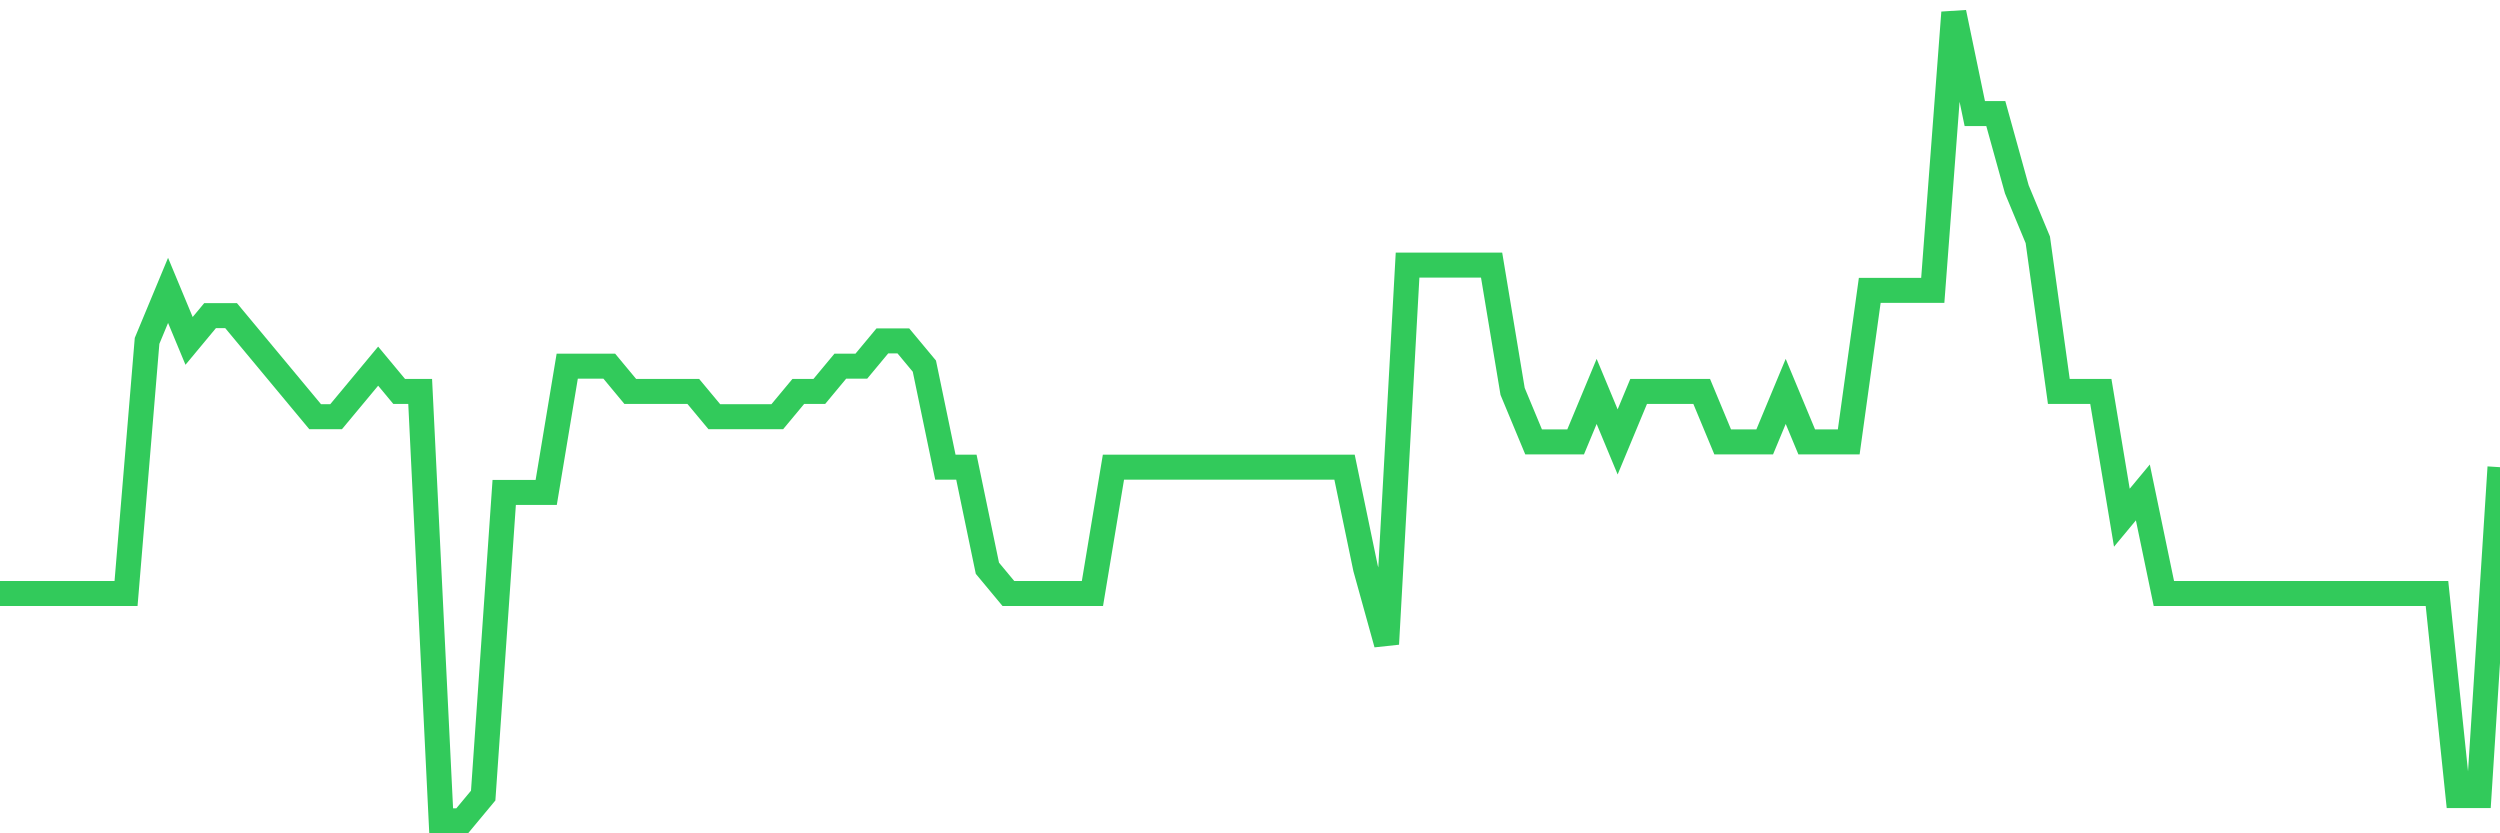 <svg
  xmlns="http://www.w3.org/2000/svg"
  xmlns:xlink="http://www.w3.org/1999/xlink"
  width="120"
  height="40"
  viewBox="0 0 120 40"
  preserveAspectRatio="none"
>
  <polyline
    points="0,28.488 1.008,28.488 2.017,28.488 3.025,28.488 4.034,28.488 5.042,28.488 6.05,28.488 7.059,16.363 8.067,13.938 9.076,16.363 10.084,15.15 11.092,15.15 12.101,16.363 13.109,17.575 14.118,18.788 15.126,20 16.134,20 17.143,18.788 18.151,17.575 19.16,18.788 20.168,18.788 21.176,39.4 22.185,39.4 23.193,38.188 24.202,23.637 25.21,23.637 26.218,23.637 27.227,17.575 28.235,17.575 29.244,17.575 30.252,18.788 31.261,18.788 32.269,18.788 33.277,18.788 34.286,20 35.294,20 36.303,20 37.311,20 38.319,18.788 39.328,18.788 40.336,17.575 41.345,17.575 42.353,16.363 43.361,16.363 44.37,17.575 45.378,22.425 46.387,22.425 47.395,27.275 48.403,28.488 49.412,28.488 50.42,28.488 51.429,28.488 52.437,28.488 53.445,22.425 54.454,22.425 55.462,22.425 56.471,22.425 57.479,22.425 58.487,22.425 59.496,22.425 60.504,22.425 61.513,22.425 62.521,22.425 63.529,22.425 64.538,22.425 65.546,27.275 66.555,30.913 67.563,12.725 68.571,12.725 69.58,12.725 70.588,12.725 71.597,12.725 72.605,18.788 73.613,21.212 74.622,21.212 75.63,21.212 76.639,18.788 77.647,21.212 78.655,18.788 79.664,18.788 80.672,18.788 81.681,18.788 82.689,21.212 83.697,21.212 84.706,21.212 85.714,18.788 86.723,21.212 87.731,21.212 88.739,21.212 89.748,13.938 90.756,13.938 91.765,13.938 92.773,13.938 93.782,0.6 94.79,5.45 95.798,5.45 96.807,9.088 97.815,11.512 98.824,18.788 99.832,18.788 100.84,18.788 101.849,24.85 102.857,23.637 103.866,28.488 104.874,28.488 105.882,28.488 106.891,28.488 107.899,28.488 108.908,28.488 109.916,28.488 110.924,28.488 111.933,28.488 112.941,28.488 113.95,28.488 114.958,28.488 115.966,28.488 116.975,28.488 117.983,38.188 118.992,38.188 120,22.425"
    fill="none"
    stroke="#32ca5b"
    stroke-width="1.2"
  >
  </polyline>
</svg>